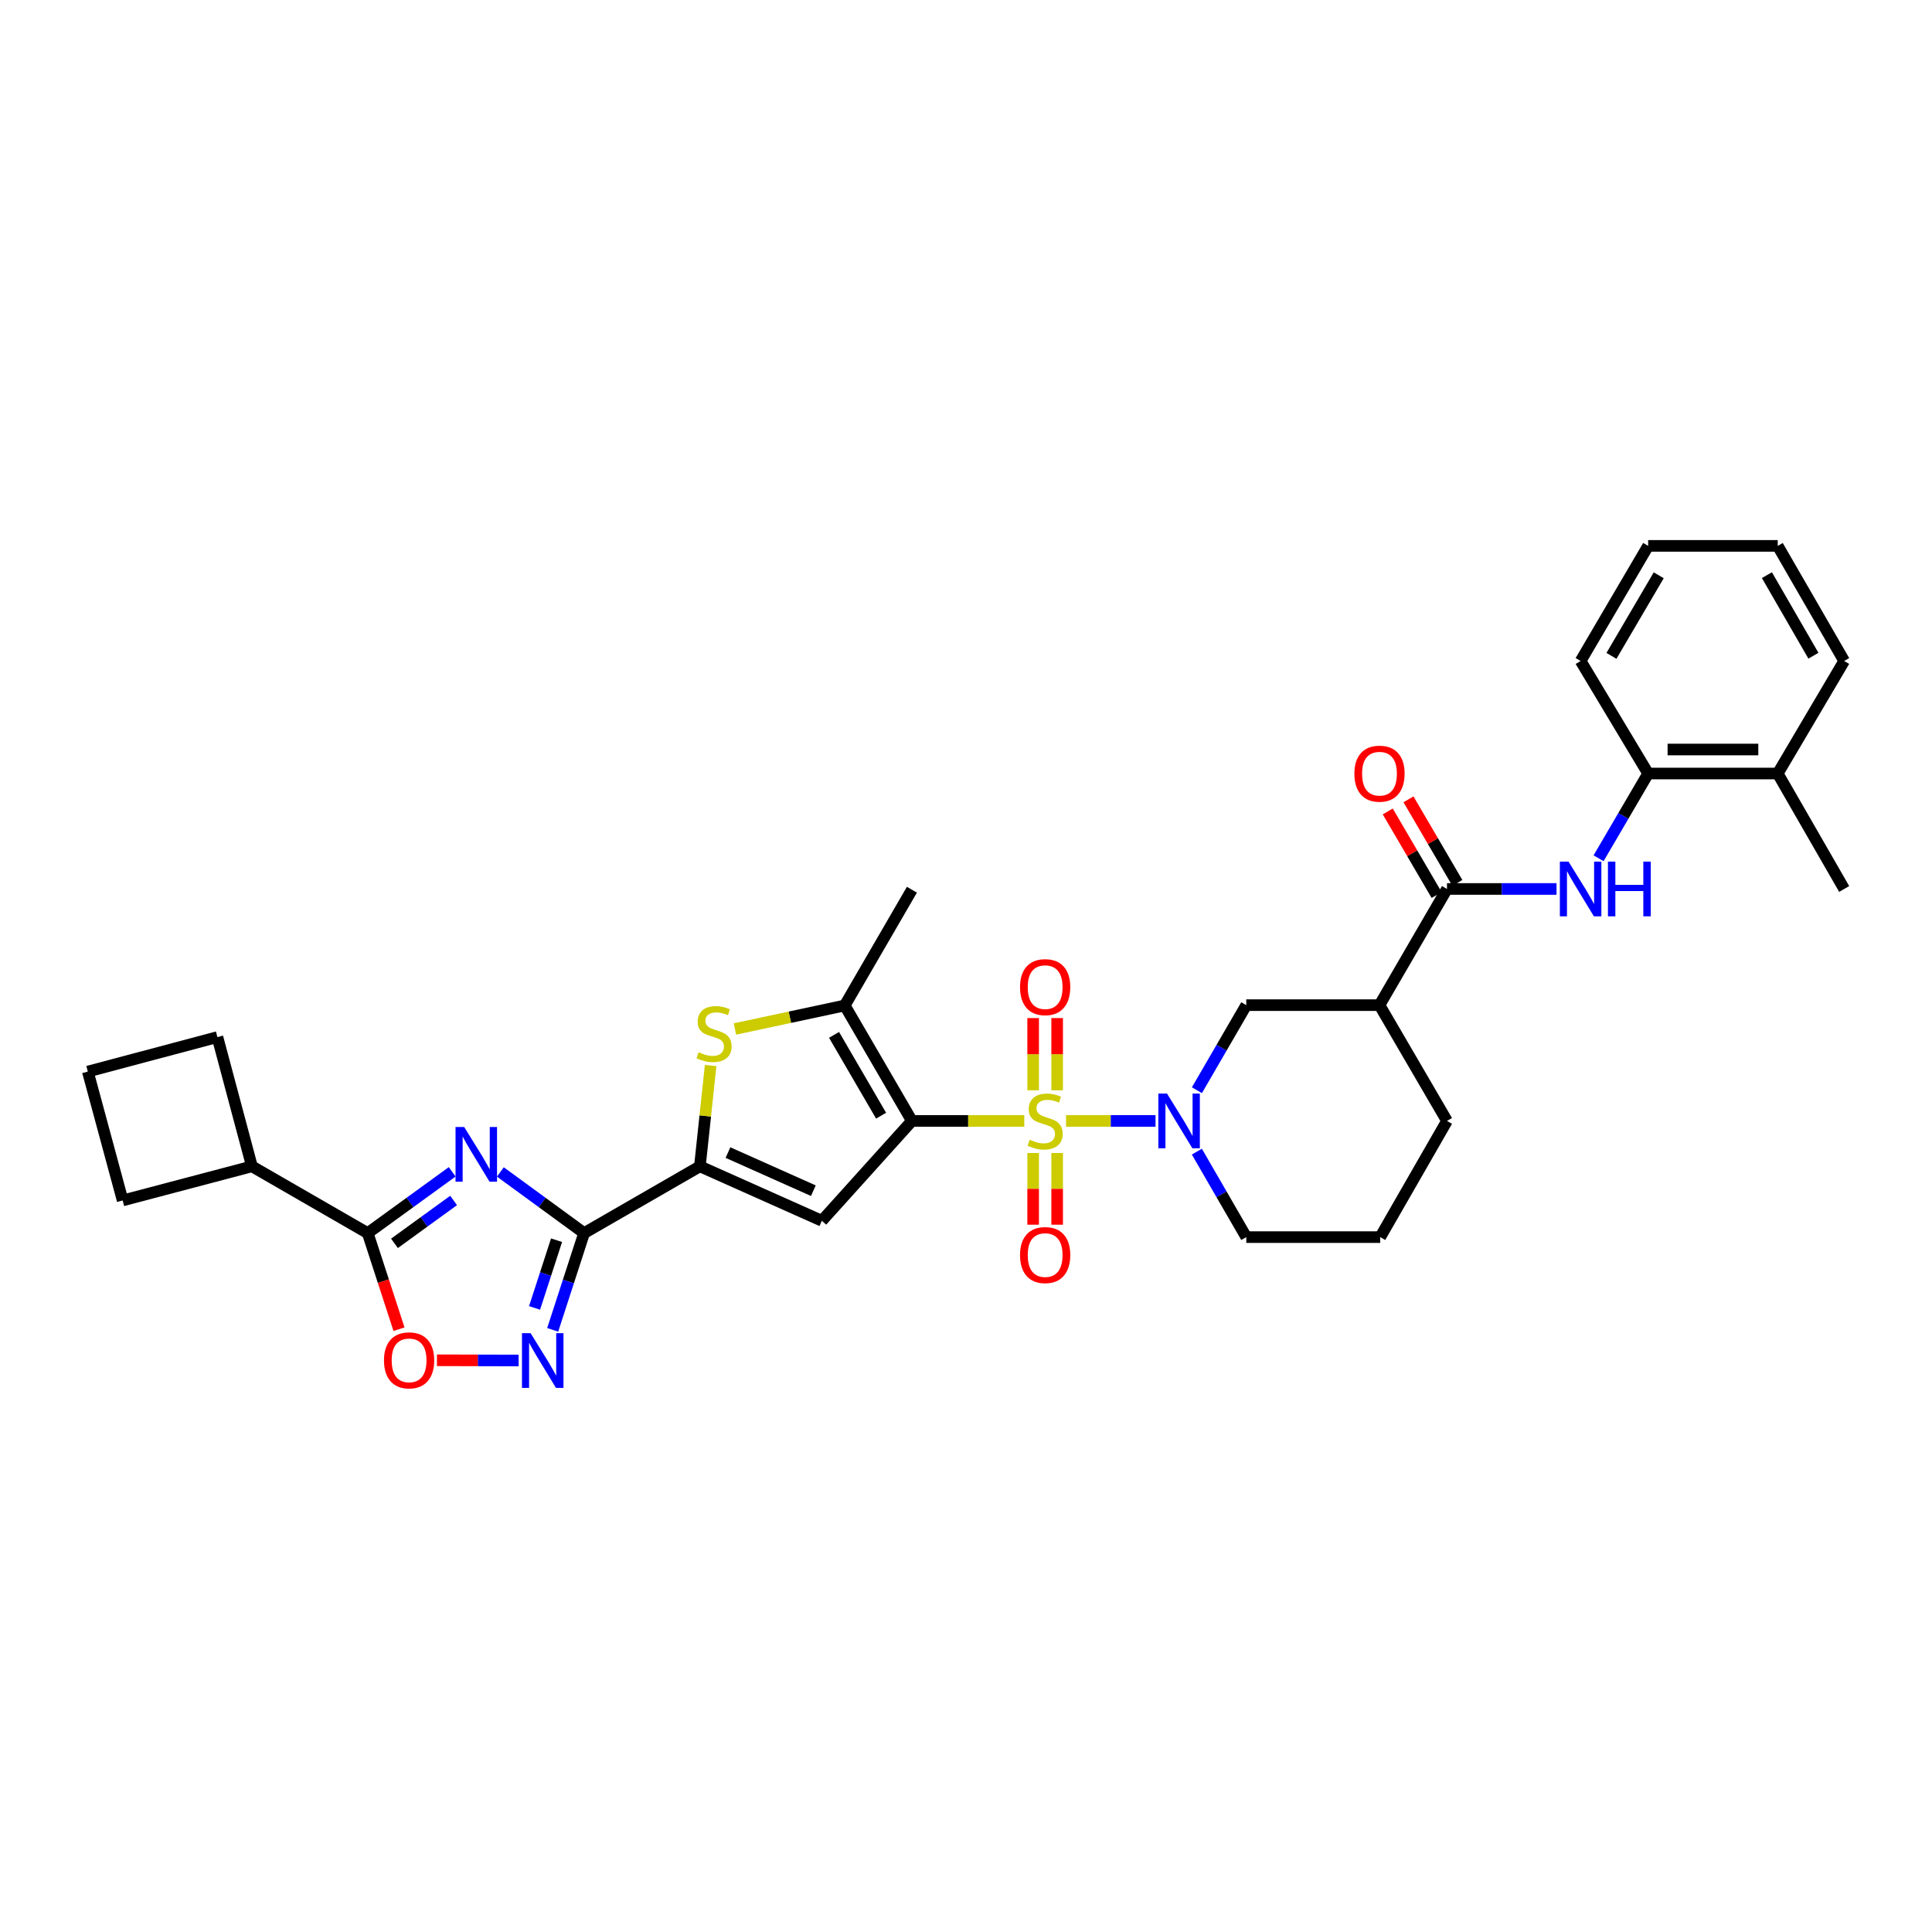 <?xml version='1.0' encoding='iso-8859-1'?>
<svg version='1.1' baseProfile='full'
              xmlns='http://www.w3.org/2000/svg'
                      xmlns:rdkit='http://www.rdkit.org/xml'
                      xmlns:xlink='http://www.w3.org/1999/xlink'
                  xml:space='preserve'
width='1000px' height='1000px' viewBox='0 0 1000 1000'>
<!-- END OF HEADER -->
<rect style='opacity:1.0;fill:#FFFFFF;stroke:none' width='1000' height='1000' x='0' y='0'> </rect>
<path class='bond-0' d='M 530.164,580.187 L 501.084,580.187' style='fill:none;fill-rule:evenodd;stroke:#CCCC00;stroke-width:6px;stroke-linecap:butt;stroke-linejoin:miter;stroke-opacity:1' />
<path class='bond-0' d='M 501.084,580.187 L 472.005,580.187' style='fill:none;fill-rule:evenodd;stroke:#000000;stroke-width:6px;stroke-linecap:butt;stroke-linejoin:miter;stroke-opacity:1' />
<path class='bond-5' d='M 551.781,580.187 L 574.937,580.187' style='fill:none;fill-rule:evenodd;stroke:#CCCC00;stroke-width:6px;stroke-linecap:butt;stroke-linejoin:miter;stroke-opacity:1' />
<path class='bond-5' d='M 574.937,580.187 L 598.094,580.187' style='fill:none;fill-rule:evenodd;stroke:#0000FF;stroke-width:6px;stroke-linecap:butt;stroke-linejoin:miter;stroke-opacity:1' />
<path class='bond-15' d='M 547.181,564.334 L 547.181,545.644' style='fill:none;fill-rule:evenodd;stroke:#CCCC00;stroke-width:6px;stroke-linecap:butt;stroke-linejoin:miter;stroke-opacity:1' />
<path class='bond-15' d='M 547.181,545.644 L 547.181,526.955' style='fill:none;fill-rule:evenodd;stroke:#FF0000;stroke-width:6px;stroke-linecap:butt;stroke-linejoin:miter;stroke-opacity:1' />
<path class='bond-15' d='M 534.754,564.334 L 534.754,545.644' style='fill:none;fill-rule:evenodd;stroke:#CCCC00;stroke-width:6px;stroke-linecap:butt;stroke-linejoin:miter;stroke-opacity:1' />
<path class='bond-15' d='M 534.754,545.644 L 534.754,526.955' style='fill:none;fill-rule:evenodd;stroke:#FF0000;stroke-width:6px;stroke-linecap:butt;stroke-linejoin:miter;stroke-opacity:1' />
<path class='bond-16' d='M 534.754,596.801 L 534.754,615.349' style='fill:none;fill-rule:evenodd;stroke:#CCCC00;stroke-width:6px;stroke-linecap:butt;stroke-linejoin:miter;stroke-opacity:1' />
<path class='bond-16' d='M 534.754,615.349 L 534.754,633.898' style='fill:none;fill-rule:evenodd;stroke:#FF0000;stroke-width:6px;stroke-linecap:butt;stroke-linejoin:miter;stroke-opacity:1' />
<path class='bond-16' d='M 547.181,596.801 L 547.181,615.349' style='fill:none;fill-rule:evenodd;stroke:#CCCC00;stroke-width:6px;stroke-linecap:butt;stroke-linejoin:miter;stroke-opacity:1' />
<path class='bond-16' d='M 547.181,615.349 L 547.181,633.898' style='fill:none;fill-rule:evenodd;stroke:#FF0000;stroke-width:6px;stroke-linecap:butt;stroke-linejoin:miter;stroke-opacity:1' />
<path class='bond-3' d='M 472.005,580.187 L 425.397,631.876' style='fill:none;fill-rule:evenodd;stroke:#000000;stroke-width:6px;stroke-linecap:butt;stroke-linejoin:miter;stroke-opacity:1' />
<path class='bond-6' d='M 472.005,580.187 L 437.23,520.44' style='fill:none;fill-rule:evenodd;stroke:#000000;stroke-width:6px;stroke-linecap:butt;stroke-linejoin:miter;stroke-opacity:1' />
<path class='bond-6' d='M 456.048,577.476 L 431.706,535.654' style='fill:none;fill-rule:evenodd;stroke:#000000;stroke-width:6px;stroke-linecap:butt;stroke-linejoin:miter;stroke-opacity:1' />
<path class='bond-1' d='M 258.991,606.596 L 280.659,622.426' style='fill:none;fill-rule:evenodd;stroke:#0000FF;stroke-width:6px;stroke-linecap:butt;stroke-linejoin:miter;stroke-opacity:1' />
<path class='bond-1' d='M 280.659,622.426 L 302.328,638.255' style='fill:none;fill-rule:evenodd;stroke:#000000;stroke-width:6px;stroke-linecap:butt;stroke-linejoin:miter;stroke-opacity:1' />
<path class='bond-9' d='M 234.048,606.538 L 212.187,622.397' style='fill:none;fill-rule:evenodd;stroke:#0000FF;stroke-width:6px;stroke-linecap:butt;stroke-linejoin:miter;stroke-opacity:1' />
<path class='bond-9' d='M 212.187,622.397 L 190.326,638.255' style='fill:none;fill-rule:evenodd;stroke:#000000;stroke-width:6px;stroke-linecap:butt;stroke-linejoin:miter;stroke-opacity:1' />
<path class='bond-9' d='M 234.787,621.355 L 219.484,632.456' style='fill:none;fill-rule:evenodd;stroke:#0000FF;stroke-width:6px;stroke-linecap:butt;stroke-linejoin:miter;stroke-opacity:1' />
<path class='bond-9' d='M 219.484,632.456 L 204.181,643.557' style='fill:none;fill-rule:evenodd;stroke:#000000;stroke-width:6px;stroke-linecap:butt;stroke-linejoin:miter;stroke-opacity:1' />
<path class='bond-2' d='M 302.328,638.255 L 362.26,603.695' style='fill:none;fill-rule:evenodd;stroke:#000000;stroke-width:6px;stroke-linecap:butt;stroke-linejoin:miter;stroke-opacity:1' />
<path class='bond-8' d='M 302.328,638.255 L 294.2,663.292' style='fill:none;fill-rule:evenodd;stroke:#000000;stroke-width:6px;stroke-linecap:butt;stroke-linejoin:miter;stroke-opacity:1' />
<path class='bond-8' d='M 294.2,663.292 L 286.072,688.328' style='fill:none;fill-rule:evenodd;stroke:#0000FF;stroke-width:6px;stroke-linecap:butt;stroke-linejoin:miter;stroke-opacity:1' />
<path class='bond-8' d='M 288.07,641.929 L 282.38,659.455' style='fill:none;fill-rule:evenodd;stroke:#000000;stroke-width:6px;stroke-linecap:butt;stroke-linejoin:miter;stroke-opacity:1' />
<path class='bond-8' d='M 282.38,659.455 L 276.69,676.98' style='fill:none;fill-rule:evenodd;stroke:#0000FF;stroke-width:6px;stroke-linecap:butt;stroke-linejoin:miter;stroke-opacity:1' />
<path class='bond-4' d='M 425.397,631.876 L 362.26,603.695' style='fill:none;fill-rule:evenodd;stroke:#000000;stroke-width:6px;stroke-linecap:butt;stroke-linejoin:miter;stroke-opacity:1' />
<path class='bond-4' d='M 420.991,616.301 L 376.796,596.574' style='fill:none;fill-rule:evenodd;stroke:#000000;stroke-width:6px;stroke-linecap:butt;stroke-linejoin:miter;stroke-opacity:1' />
<path class='bond-33' d='M 362.26,603.695 L 365.041,577.611' style='fill:none;fill-rule:evenodd;stroke:#000000;stroke-width:6px;stroke-linecap:butt;stroke-linejoin:miter;stroke-opacity:1' />
<path class='bond-33' d='M 365.041,577.611 L 367.822,551.527' style='fill:none;fill-rule:evenodd;stroke:#CCCC00;stroke-width:6px;stroke-linecap:butt;stroke-linejoin:miter;stroke-opacity:1' />
<path class='bond-14' d='M 619.519,564.295 L 632.295,542.278' style='fill:none;fill-rule:evenodd;stroke:#0000FF;stroke-width:6px;stroke-linecap:butt;stroke-linejoin:miter;stroke-opacity:1' />
<path class='bond-14' d='M 632.295,542.278 L 645.072,520.261' style='fill:none;fill-rule:evenodd;stroke:#000000;stroke-width:6px;stroke-linecap:butt;stroke-linejoin:miter;stroke-opacity:1' />
<path class='bond-21' d='M 619.489,596.084 L 632.28,618.205' style='fill:none;fill-rule:evenodd;stroke:#0000FF;stroke-width:6px;stroke-linecap:butt;stroke-linejoin:miter;stroke-opacity:1' />
<path class='bond-21' d='M 632.28,618.205 L 645.072,640.327' style='fill:none;fill-rule:evenodd;stroke:#000000;stroke-width:6px;stroke-linecap:butt;stroke-linejoin:miter;stroke-opacity:1' />
<path class='bond-7' d='M 437.23,520.44 L 408.816,526.522' style='fill:none;fill-rule:evenodd;stroke:#000000;stroke-width:6px;stroke-linecap:butt;stroke-linejoin:miter;stroke-opacity:1' />
<path class='bond-7' d='M 408.816,526.522 L 380.402,532.604' style='fill:none;fill-rule:evenodd;stroke:#CCCC00;stroke-width:6px;stroke-linecap:butt;stroke-linejoin:miter;stroke-opacity:1' />
<path class='bond-22' d='M 437.23,520.44 L 472.005,460.515' style='fill:none;fill-rule:evenodd;stroke:#000000;stroke-width:6px;stroke-linecap:butt;stroke-linejoin:miter;stroke-opacity:1' />
<path class='bond-11' d='M 268.443,704.189 L 247.304,704.132' style='fill:none;fill-rule:evenodd;stroke:#0000FF;stroke-width:6px;stroke-linecap:butt;stroke-linejoin:miter;stroke-opacity:1' />
<path class='bond-11' d='M 247.304,704.132 L 226.166,704.075' style='fill:none;fill-rule:evenodd;stroke:#FF0000;stroke-width:6px;stroke-linecap:butt;stroke-linejoin:miter;stroke-opacity:1' />
<path class='bond-19' d='M 190.326,638.255 L 130.4,603.695' style='fill:none;fill-rule:evenodd;stroke:#000000;stroke-width:6px;stroke-linecap:butt;stroke-linejoin:miter;stroke-opacity:1' />
<path class='bond-35' d='M 190.326,638.255 L 198.424,663.121' style='fill:none;fill-rule:evenodd;stroke:#000000;stroke-width:6px;stroke-linecap:butt;stroke-linejoin:miter;stroke-opacity:1' />
<path class='bond-35' d='M 198.424,663.121 L 206.522,687.986' style='fill:none;fill-rule:evenodd;stroke:#FF0000;stroke-width:6px;stroke-linecap:butt;stroke-linejoin:miter;stroke-opacity:1' />
<path class='bond-10' d='M 748.961,460.128 L 714.021,520.261' style='fill:none;fill-rule:evenodd;stroke:#000000;stroke-width:6px;stroke-linecap:butt;stroke-linejoin:miter;stroke-opacity:1' />
<path class='bond-13' d='M 748.961,460.128 L 777.308,460.128' style='fill:none;fill-rule:evenodd;stroke:#000000;stroke-width:6px;stroke-linecap:butt;stroke-linejoin:miter;stroke-opacity:1' />
<path class='bond-13' d='M 777.308,460.128 L 805.655,460.128' style='fill:none;fill-rule:evenodd;stroke:#0000FF;stroke-width:6px;stroke-linecap:butt;stroke-linejoin:miter;stroke-opacity:1' />
<path class='bond-18' d='M 754.325,456.992 L 741.676,435.36' style='fill:none;fill-rule:evenodd;stroke:#000000;stroke-width:6px;stroke-linecap:butt;stroke-linejoin:miter;stroke-opacity:1' />
<path class='bond-18' d='M 741.676,435.36 L 729.027,413.729' style='fill:none;fill-rule:evenodd;stroke:#FF0000;stroke-width:6px;stroke-linecap:butt;stroke-linejoin:miter;stroke-opacity:1' />
<path class='bond-18' d='M 743.598,463.265 L 730.949,441.633' style='fill:none;fill-rule:evenodd;stroke:#000000;stroke-width:6px;stroke-linecap:butt;stroke-linejoin:miter;stroke-opacity:1' />
<path class='bond-18' d='M 730.949,441.633 L 718.3,420.002' style='fill:none;fill-rule:evenodd;stroke:#FF0000;stroke-width:6px;stroke-linecap:butt;stroke-linejoin:miter;stroke-opacity:1' />
<path class='bond-12' d='M 714.021,520.261 L 645.072,520.261' style='fill:none;fill-rule:evenodd;stroke:#000000;stroke-width:6px;stroke-linecap:butt;stroke-linejoin:miter;stroke-opacity:1' />
<path class='bond-34' d='M 714.021,520.261 L 748.961,580.187' style='fill:none;fill-rule:evenodd;stroke:#000000;stroke-width:6px;stroke-linecap:butt;stroke-linejoin:miter;stroke-opacity:1' />
<path class='bond-17' d='M 827.42,444.237 L 840.25,422.306' style='fill:none;fill-rule:evenodd;stroke:#0000FF;stroke-width:6px;stroke-linecap:butt;stroke-linejoin:miter;stroke-opacity:1' />
<path class='bond-17' d='M 840.25,422.306 L 853.079,400.375' style='fill:none;fill-rule:evenodd;stroke:#000000;stroke-width:6px;stroke-linecap:butt;stroke-linejoin:miter;stroke-opacity:1' />
<path class='bond-20' d='M 853.079,400.375 L 920.15,400.375' style='fill:none;fill-rule:evenodd;stroke:#000000;stroke-width:6px;stroke-linecap:butt;stroke-linejoin:miter;stroke-opacity:1' />
<path class='bond-20' d='M 863.14,387.948 L 910.09,387.948' style='fill:none;fill-rule:evenodd;stroke:#000000;stroke-width:6px;stroke-linecap:butt;stroke-linejoin:miter;stroke-opacity:1' />
<path class='bond-26' d='M 853.079,400.375 L 818.125,342.12' style='fill:none;fill-rule:evenodd;stroke:#000000;stroke-width:6px;stroke-linecap:butt;stroke-linejoin:miter;stroke-opacity:1' />
<path class='bond-27' d='M 130.4,603.695 L 112.533,536.796' style='fill:none;fill-rule:evenodd;stroke:#000000;stroke-width:6px;stroke-linecap:butt;stroke-linejoin:miter;stroke-opacity:1' />
<path class='bond-28' d='M 130.4,603.695 L 63.494,621.355' style='fill:none;fill-rule:evenodd;stroke:#000000;stroke-width:6px;stroke-linecap:butt;stroke-linejoin:miter;stroke-opacity:1' />
<path class='bond-29' d='M 920.15,400.375 L 954.545,460.128' style='fill:none;fill-rule:evenodd;stroke:#000000;stroke-width:6px;stroke-linecap:butt;stroke-linejoin:miter;stroke-opacity:1' />
<path class='bond-30' d='M 920.15,400.375 L 954.545,342.12' style='fill:none;fill-rule:evenodd;stroke:#000000;stroke-width:6px;stroke-linecap:butt;stroke-linejoin:miter;stroke-opacity:1' />
<path class='bond-24' d='M 645.072,640.327 L 714.4,640.327' style='fill:none;fill-rule:evenodd;stroke:#000000;stroke-width:6px;stroke-linecap:butt;stroke-linejoin:miter;stroke-opacity:1' />
<path class='bond-23' d='M 748.961,580.187 L 714.4,640.327' style='fill:none;fill-rule:evenodd;stroke:#000000;stroke-width:6px;stroke-linecap:butt;stroke-linejoin:miter;stroke-opacity:1' />
<path class='bond-25' d='M 45.455,554.649 L 63.494,621.355' style='fill:none;fill-rule:evenodd;stroke:#000000;stroke-width:6px;stroke-linecap:butt;stroke-linejoin:miter;stroke-opacity:1' />
<path class='bond-36' d='M 45.455,554.649 L 112.533,536.796' style='fill:none;fill-rule:evenodd;stroke:#000000;stroke-width:6px;stroke-linecap:butt;stroke-linejoin:miter;stroke-opacity:1' />
<path class='bond-31' d='M 818.125,342.12 L 853.079,282.546' style='fill:none;fill-rule:evenodd;stroke:#000000;stroke-width:6px;stroke-linecap:butt;stroke-linejoin:miter;stroke-opacity:1' />
<path class='bond-31' d='M 834.086,339.473 L 858.554,297.771' style='fill:none;fill-rule:evenodd;stroke:#000000;stroke-width:6px;stroke-linecap:butt;stroke-linejoin:miter;stroke-opacity:1' />
<path class='bond-37' d='M 954.545,342.12 L 920.15,282.546' style='fill:none;fill-rule:evenodd;stroke:#000000;stroke-width:6px;stroke-linecap:butt;stroke-linejoin:miter;stroke-opacity:1' />
<path class='bond-37' d='M 938.624,339.397 L 914.547,297.696' style='fill:none;fill-rule:evenodd;stroke:#000000;stroke-width:6px;stroke-linecap:butt;stroke-linejoin:miter;stroke-opacity:1' />
<path class='bond-32' d='M 853.079,282.546 L 920.15,282.546' style='fill:none;fill-rule:evenodd;stroke:#000000;stroke-width:6px;stroke-linecap:butt;stroke-linejoin:miter;stroke-opacity:1' />
<path  class='atom-0' d='M 532.968 589.907
Q 533.288 590.027, 534.608 590.587
Q 535.928 591.147, 537.368 591.507
Q 538.848 591.827, 540.288 591.827
Q 542.968 591.827, 544.528 590.547
Q 546.088 589.227, 546.088 586.947
Q 546.088 585.387, 545.288 584.427
Q 544.528 583.467, 543.328 582.947
Q 542.128 582.427, 540.128 581.827
Q 537.608 581.067, 536.088 580.347
Q 534.608 579.627, 533.528 578.107
Q 532.488 576.587, 532.488 574.027
Q 532.488 570.467, 534.888 568.267
Q 537.328 566.067, 542.128 566.067
Q 545.408 566.067, 549.128 567.627
L 548.208 570.707
Q 544.808 569.307, 542.248 569.307
Q 539.488 569.307, 537.968 570.467
Q 536.448 571.587, 536.488 573.547
Q 536.488 575.067, 537.248 575.987
Q 538.048 576.907, 539.168 577.427
Q 540.328 577.947, 542.248 578.547
Q 544.808 579.347, 546.328 580.147
Q 547.848 580.947, 548.928 582.587
Q 550.048 584.187, 550.048 586.947
Q 550.048 590.867, 547.408 592.987
Q 544.808 595.067, 540.448 595.067
Q 537.928 595.067, 536.008 594.507
Q 534.128 593.987, 531.888 593.067
L 532.968 589.907
' fill='#CCCC00'/>
<path  class='atom-2' d='M 240.264 583.328
L 249.544 598.328
Q 250.464 599.808, 251.944 602.488
Q 253.424 605.168, 253.504 605.328
L 253.504 583.328
L 257.264 583.328
L 257.264 611.648
L 253.384 611.648
L 243.424 595.248
Q 242.264 593.328, 241.024 591.128
Q 239.824 588.928, 239.464 588.248
L 239.464 611.648
L 235.784 611.648
L 235.784 583.328
L 240.264 583.328
' fill='#0000FF'/>
<path  class='atom-6' d='M 604.037 566.027
L 613.317 581.027
Q 614.237 582.507, 615.717 585.187
Q 617.197 587.867, 617.277 588.027
L 617.277 566.027
L 621.037 566.027
L 621.037 594.347
L 617.157 594.347
L 607.197 577.947
Q 606.037 576.027, 604.797 573.827
Q 603.597 571.627, 603.237 570.947
L 603.237 594.347
L 599.557 594.347
L 599.557 566.027
L 604.037 566.027
' fill='#0000FF'/>
<path  class='atom-8' d='M 361.592 544.638
Q 361.912 544.758, 363.232 545.318
Q 364.552 545.878, 365.992 546.238
Q 367.472 546.558, 368.912 546.558
Q 371.592 546.558, 373.152 545.278
Q 374.712 543.958, 374.712 541.678
Q 374.712 540.118, 373.912 539.158
Q 373.152 538.198, 371.952 537.678
Q 370.752 537.158, 368.752 536.558
Q 366.232 535.798, 364.712 535.078
Q 363.232 534.358, 362.152 532.838
Q 361.112 531.318, 361.112 528.758
Q 361.112 525.198, 363.512 522.998
Q 365.952 520.798, 370.752 520.798
Q 374.032 520.798, 377.752 522.358
L 376.832 525.438
Q 373.432 524.038, 370.872 524.038
Q 368.112 524.038, 366.592 525.198
Q 365.072 526.318, 365.112 528.278
Q 365.112 529.798, 365.872 530.718
Q 366.672 531.638, 367.792 532.158
Q 368.952 532.678, 370.872 533.278
Q 373.432 534.078, 374.952 534.878
Q 376.472 535.678, 377.552 537.318
Q 378.672 538.918, 378.672 541.678
Q 378.672 545.598, 376.032 547.718
Q 373.432 549.798, 369.072 549.798
Q 366.552 549.798, 364.632 549.238
Q 362.752 548.718, 360.512 547.798
L 361.592 544.638
' fill='#CCCC00'/>
<path  class='atom-9' d='M 274.652 690.062
L 283.932 705.062
Q 284.852 706.542, 286.332 709.222
Q 287.812 711.902, 287.892 712.062
L 287.892 690.062
L 291.652 690.062
L 291.652 718.382
L 287.772 718.382
L 277.812 701.982
Q 276.652 700.062, 275.412 697.862
Q 274.212 695.662, 273.852 694.982
L 273.852 718.382
L 270.172 718.382
L 270.172 690.062
L 274.652 690.062
' fill='#0000FF'/>
<path  class='atom-12' d='M 198.749 704.116
Q 198.749 697.316, 202.109 693.516
Q 205.469 689.716, 211.749 689.716
Q 218.029 689.716, 221.389 693.516
Q 224.749 697.316, 224.749 704.116
Q 224.749 710.996, 221.349 714.916
Q 217.949 718.796, 211.749 718.796
Q 205.509 718.796, 202.109 714.916
Q 198.749 711.036, 198.749 704.116
M 211.749 715.596
Q 216.069 715.596, 218.389 712.716
Q 220.749 709.796, 220.749 704.116
Q 220.749 698.556, 218.389 695.756
Q 216.069 692.916, 211.749 692.916
Q 207.429 692.916, 205.069 695.716
Q 202.749 698.516, 202.749 704.116
Q 202.749 709.836, 205.069 712.716
Q 207.429 715.596, 211.749 715.596
' fill='#FF0000'/>
<path  class='atom-14' d='M 811.865 445.968
L 821.145 460.968
Q 822.065 462.448, 823.545 465.128
Q 825.025 467.808, 825.105 467.968
L 825.105 445.968
L 828.865 445.968
L 828.865 474.288
L 824.985 474.288
L 815.025 457.888
Q 813.865 455.968, 812.625 453.768
Q 811.425 451.568, 811.065 450.888
L 811.065 474.288
L 807.385 474.288
L 807.385 445.968
L 811.865 445.968
' fill='#0000FF'/>
<path  class='atom-14' d='M 832.265 445.968
L 836.105 445.968
L 836.105 458.008
L 850.585 458.008
L 850.585 445.968
L 854.425 445.968
L 854.425 474.288
L 850.585 474.288
L 850.585 461.208
L 836.105 461.208
L 836.105 474.288
L 832.265 474.288
L 832.265 445.968
' fill='#0000FF'/>
<path  class='atom-16' d='M 527.968 510.938
Q 527.968 504.138, 531.328 500.338
Q 534.688 496.538, 540.968 496.538
Q 547.248 496.538, 550.608 500.338
Q 553.968 504.138, 553.968 510.938
Q 553.968 517.818, 550.568 521.738
Q 547.168 525.618, 540.968 525.618
Q 534.728 525.618, 531.328 521.738
Q 527.968 517.858, 527.968 510.938
M 540.968 522.418
Q 545.288 522.418, 547.608 519.538
Q 549.968 516.618, 549.968 510.938
Q 549.968 505.378, 547.608 502.578
Q 545.288 499.738, 540.968 499.738
Q 536.648 499.738, 534.288 502.538
Q 531.968 505.338, 531.968 510.938
Q 531.968 516.658, 534.288 519.538
Q 536.648 522.418, 540.968 522.418
' fill='#FF0000'/>
<path  class='atom-17' d='M 527.968 649.616
Q 527.968 642.816, 531.328 639.016
Q 534.688 635.216, 540.968 635.216
Q 547.248 635.216, 550.608 639.016
Q 553.968 642.816, 553.968 649.616
Q 553.968 656.496, 550.568 660.416
Q 547.168 664.296, 540.968 664.296
Q 534.728 664.296, 531.328 660.416
Q 527.968 656.536, 527.968 649.616
M 540.968 661.096
Q 545.288 661.096, 547.608 658.216
Q 549.968 655.296, 549.968 649.616
Q 549.968 644.056, 547.608 641.256
Q 545.288 638.416, 540.968 638.416
Q 536.648 638.416, 534.288 641.216
Q 531.968 644.016, 531.968 649.616
Q 531.968 655.336, 534.288 658.216
Q 536.648 661.096, 540.968 661.096
' fill='#FF0000'/>
<path  class='atom-19' d='M 701.021 400.455
Q 701.021 393.655, 704.381 389.855
Q 707.741 386.055, 714.021 386.055
Q 720.301 386.055, 723.661 389.855
Q 727.021 393.655, 727.021 400.455
Q 727.021 407.335, 723.621 411.255
Q 720.221 415.135, 714.021 415.135
Q 707.781 415.135, 704.381 411.255
Q 701.021 407.375, 701.021 400.455
M 714.021 411.935
Q 718.341 411.935, 720.661 409.055
Q 723.021 406.135, 723.021 400.455
Q 723.021 394.895, 720.661 392.095
Q 718.341 389.255, 714.021 389.255
Q 709.701 389.255, 707.341 392.055
Q 705.021 394.855, 705.021 400.455
Q 705.021 406.175, 707.341 409.055
Q 709.701 411.935, 714.021 411.935
' fill='#FF0000'/>
</svg>

